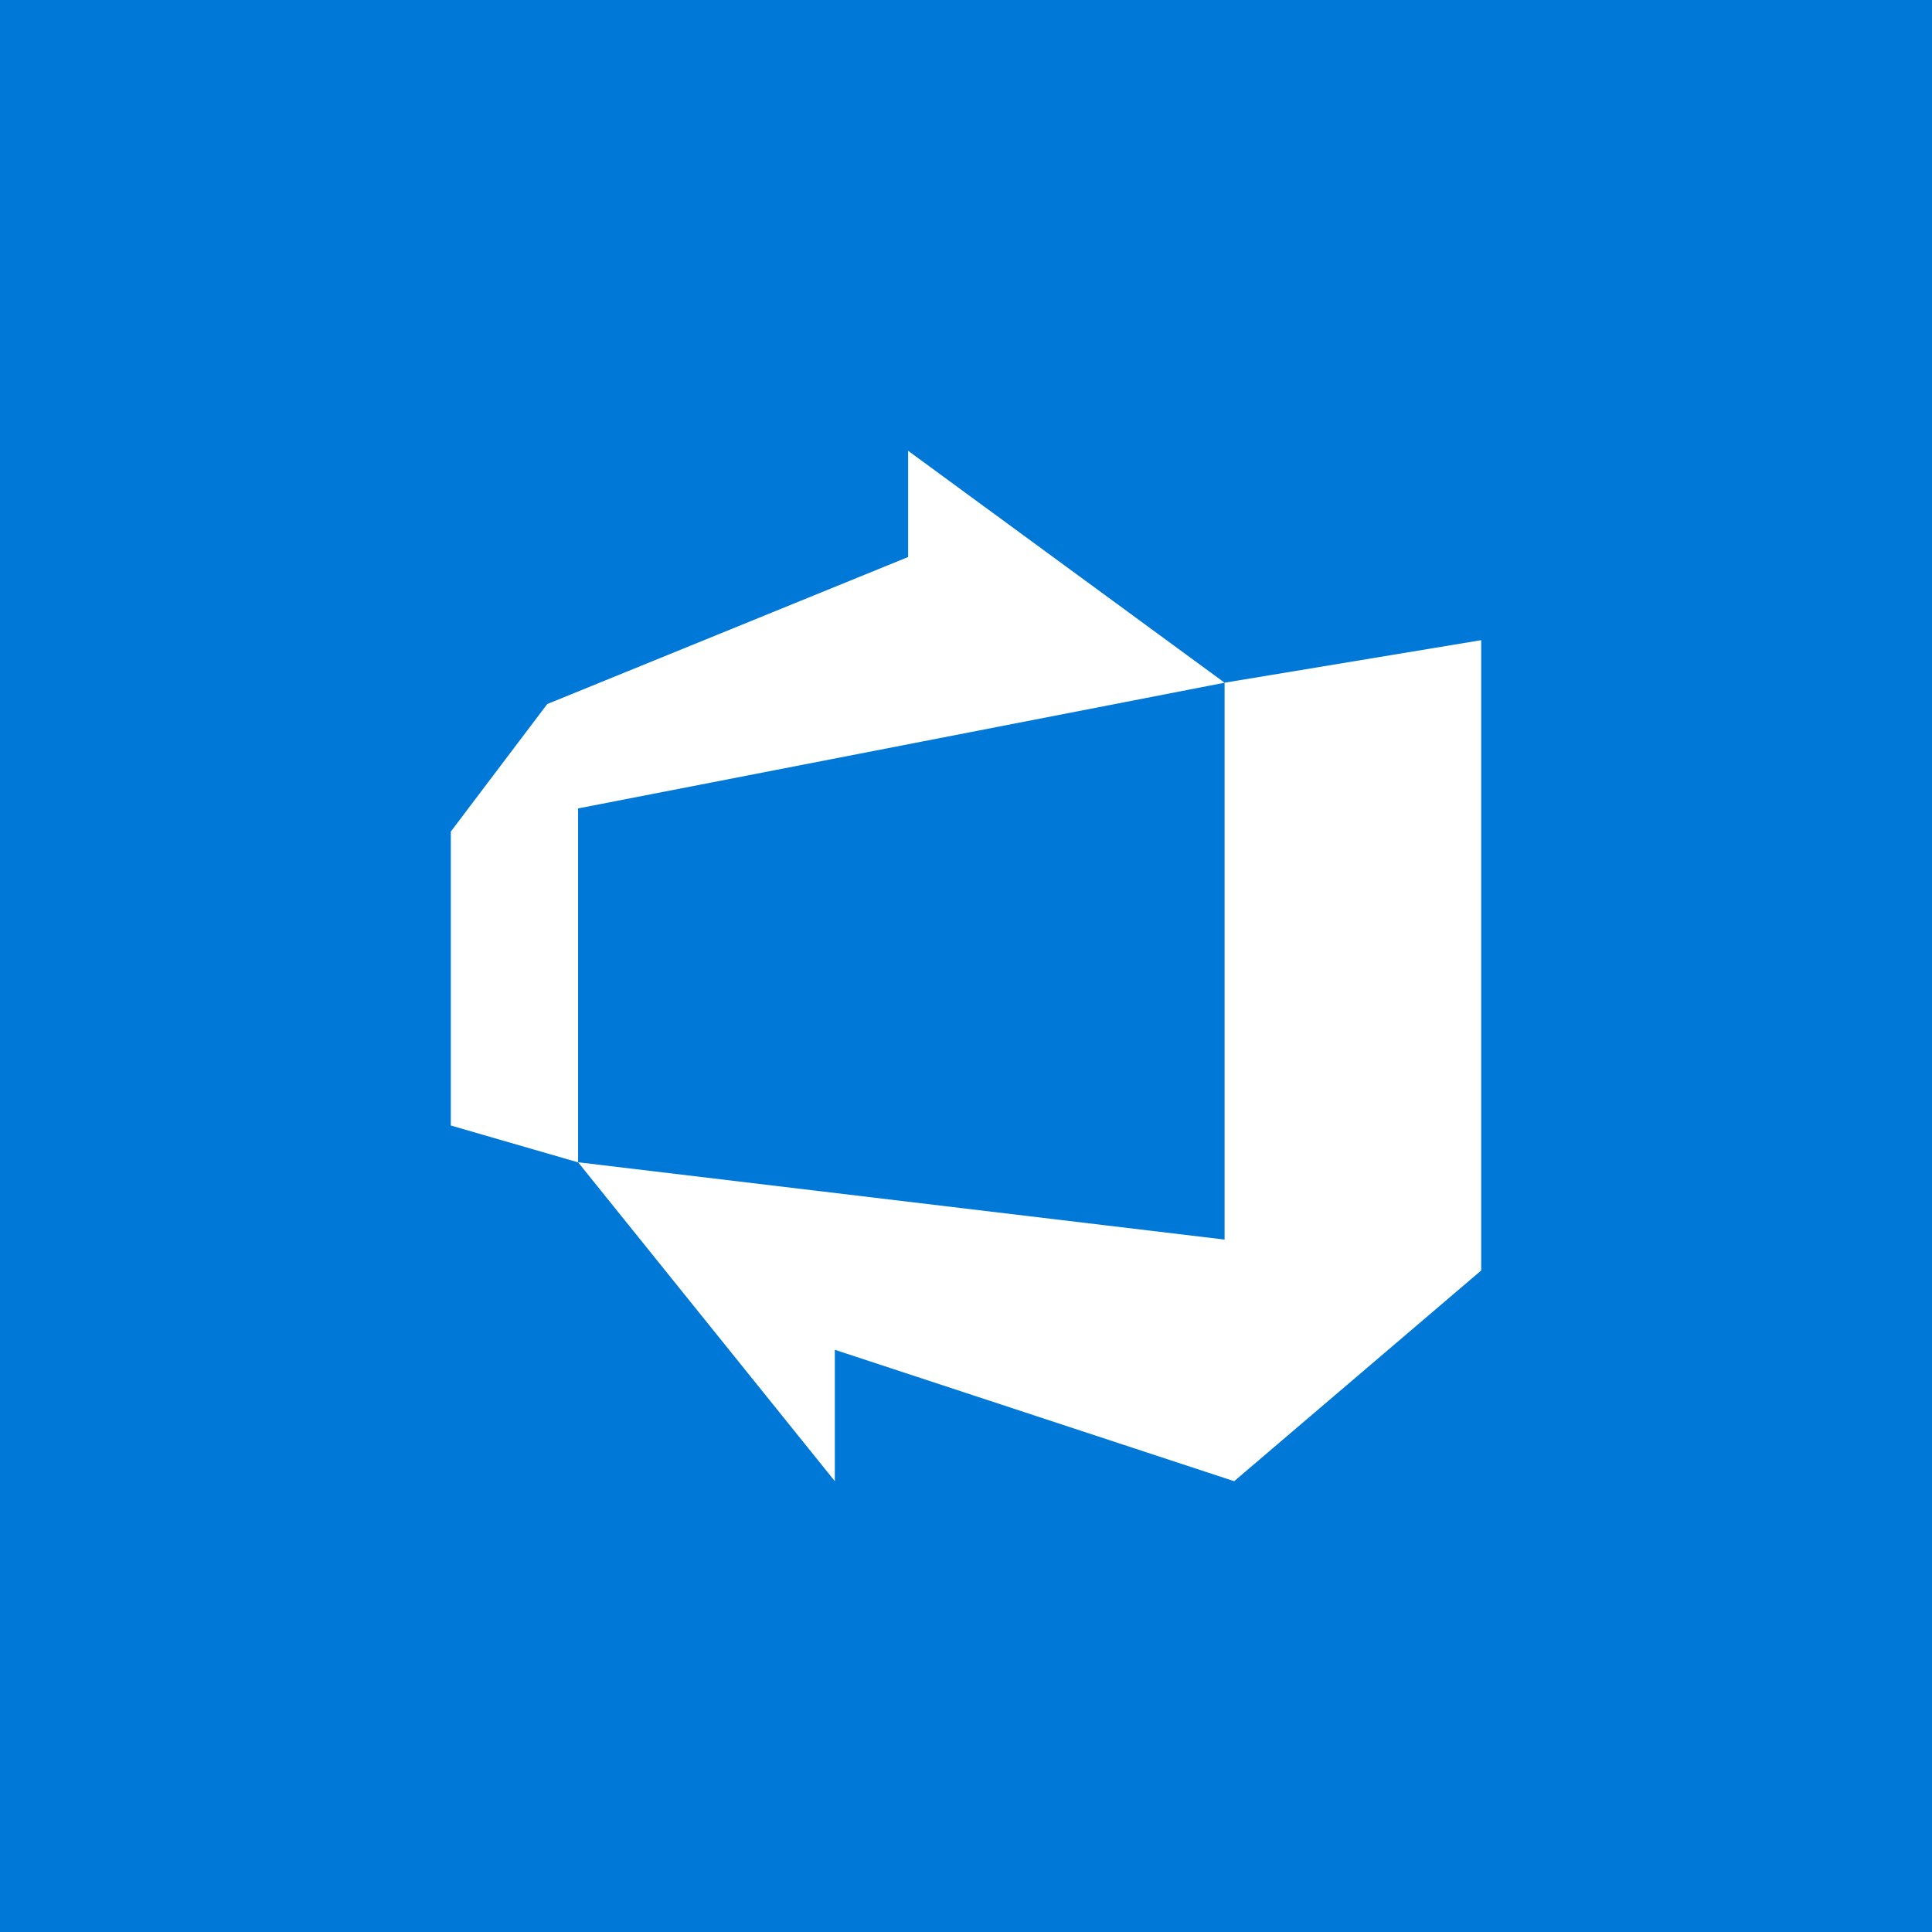 <svg fill="none" viewBox="0 0 80 80" height="80" width="80" xmlns="http://www.w3.org/2000/svg"><rect fill="#0078D7" height="80" width="80"></rect><path fill="white" d="M18.667 34.434L22.66 29.153L37.604 23.065V18.667L50.708 28.27L23.937 33.475V48.13L18.667 46.605V34.434ZM61.333 26.508V52.608L51.104 61.333L34.569 55.892V61.333L23.937 48.127L50.708 51.328V28.269L61.333 26.508Z"></path></svg> 